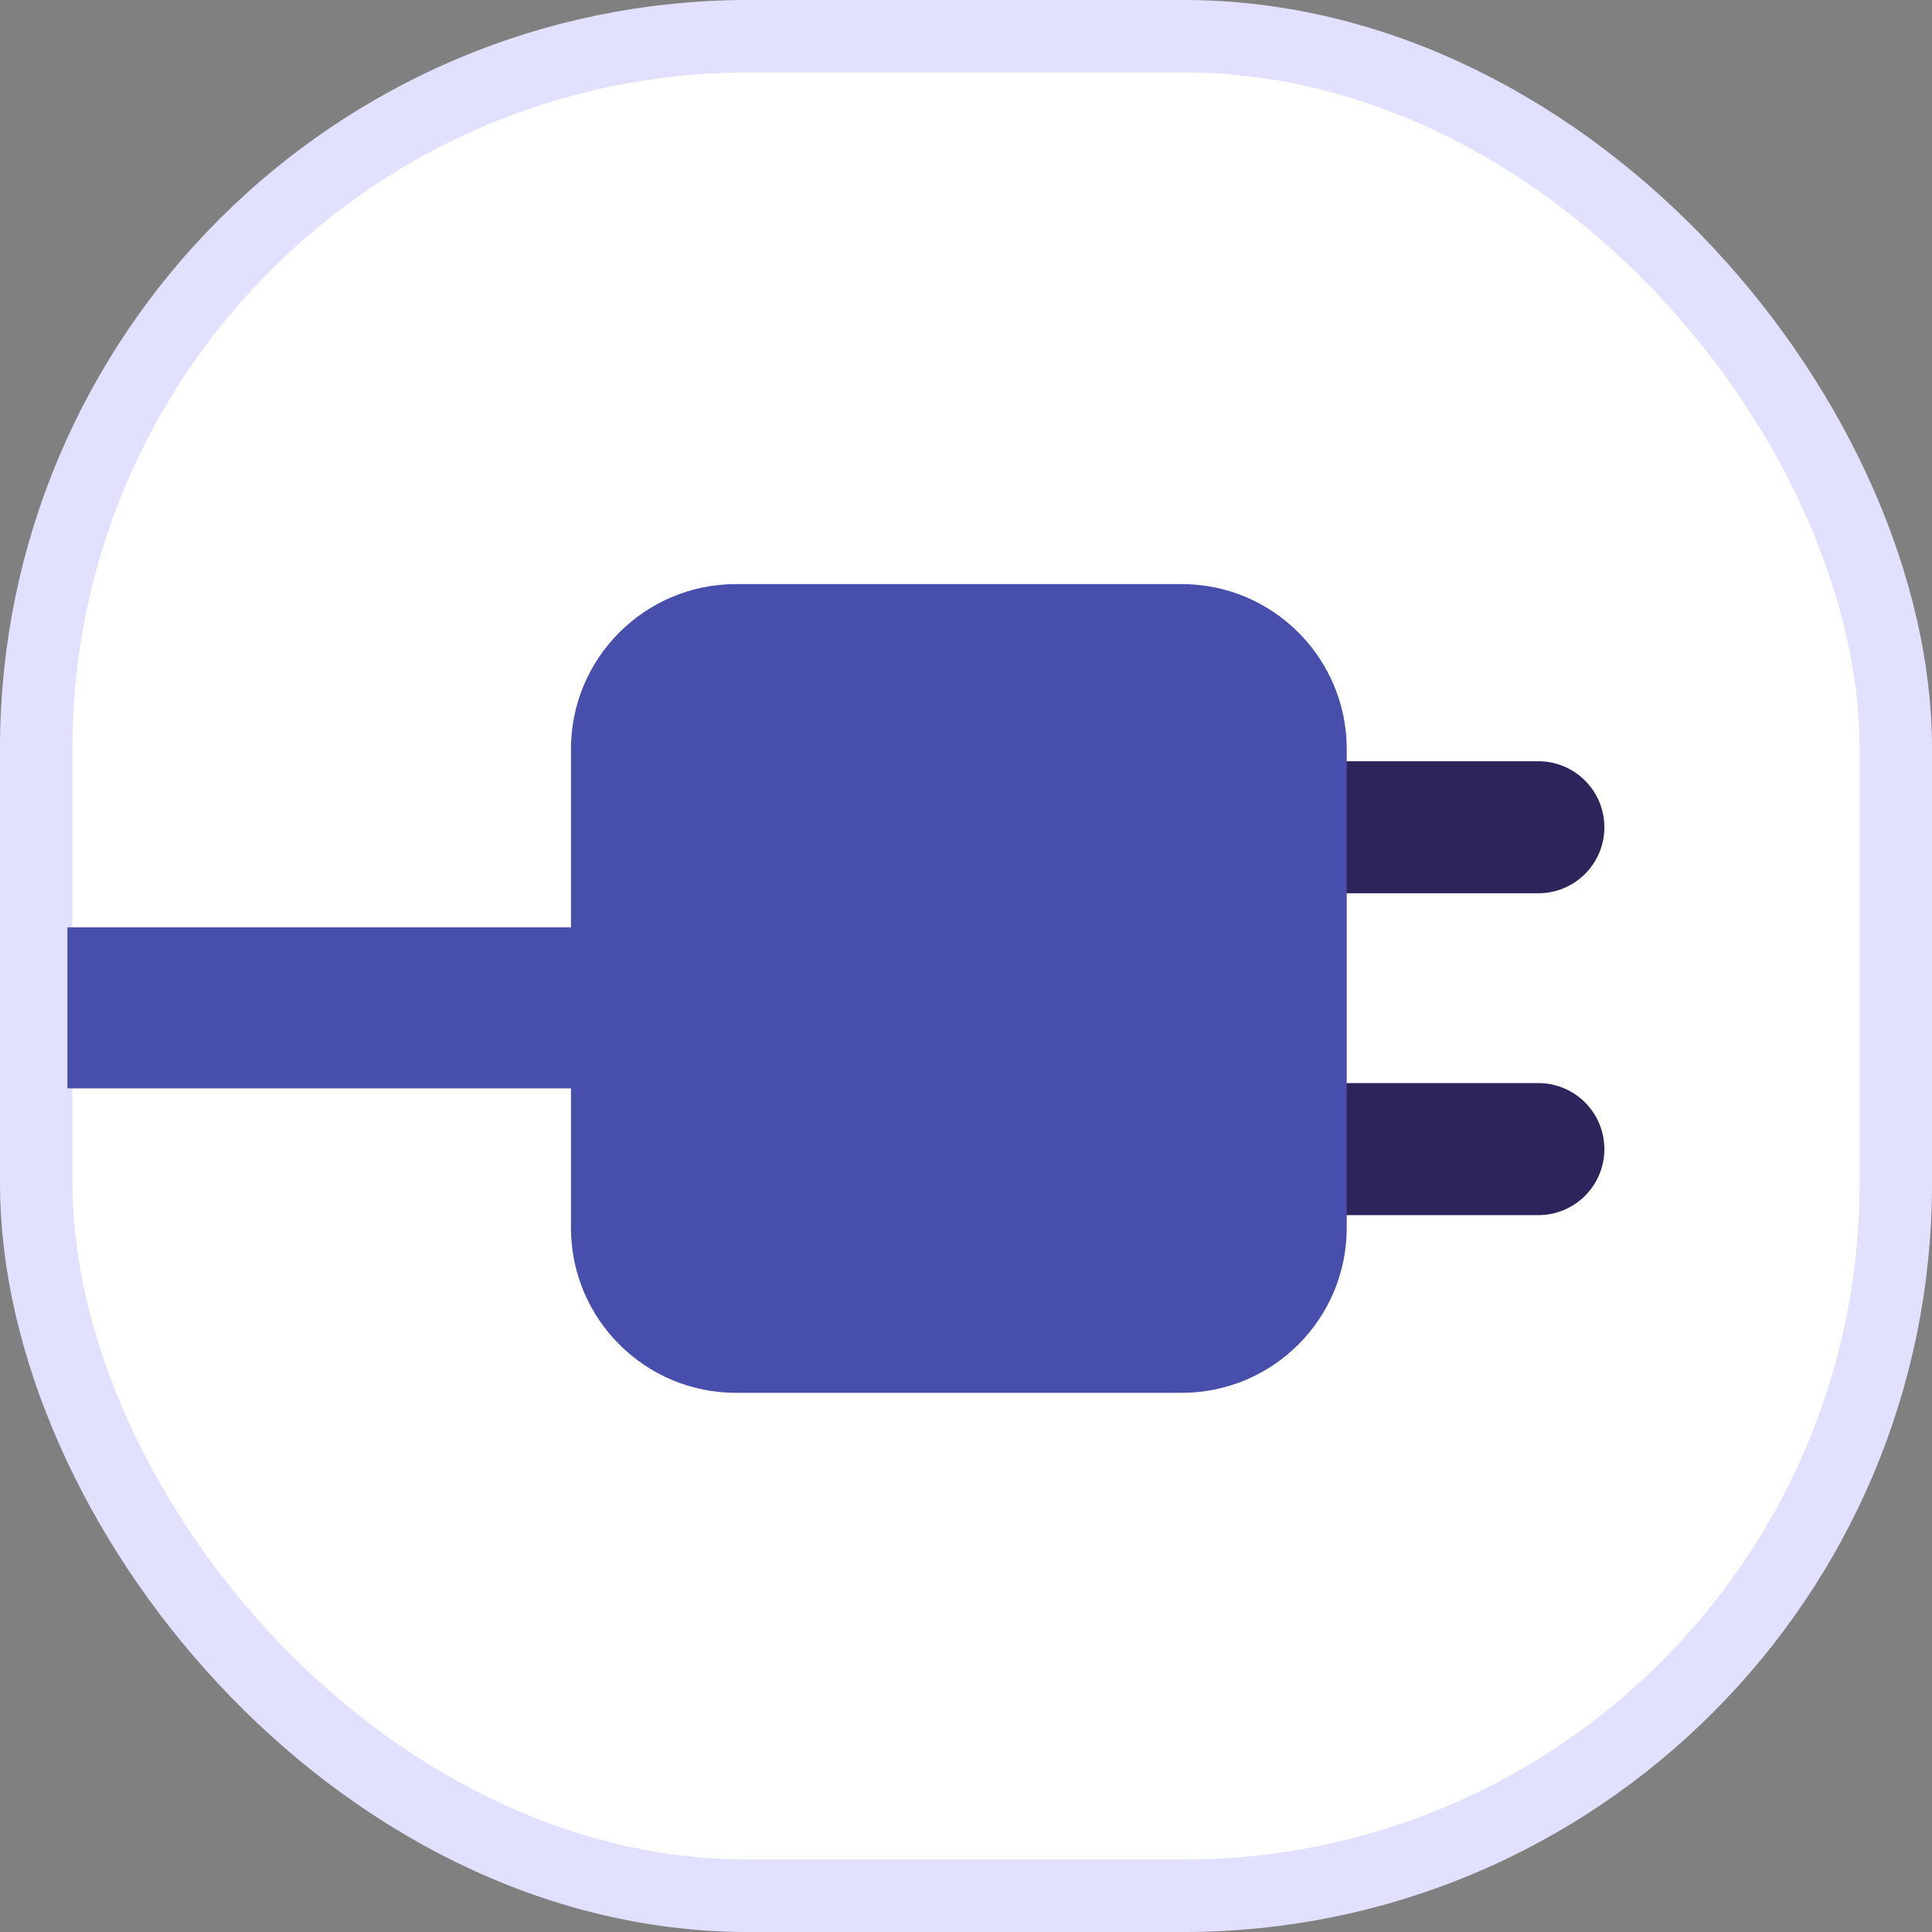 <svg width="43" height="43" viewBox="0 0 43 43" fill="none" xmlns="http://www.w3.org/2000/svg">
<rect x="0" y="0" width="43" height="43" fill="#808080" stroke="none"/>
<rect x="0.806" y="0.806" width="41.388" height="41.388" rx="15.856" fill="white" stroke="#E1E0FF" stroke-width="1.613"/>
<path fill-rule="evenodd" clip-rule="evenodd" d="M17.157 18.412C17.157 17.601 17.815 16.943 18.626 16.943H34.239C35.05 16.943 35.708 17.601 35.708 18.412C35.708 19.224 35.05 19.881 34.239 19.881H18.626C17.815 19.881 17.157 19.224 17.157 18.412ZM17.157 25.575C17.157 24.764 17.815 24.106 18.626 24.106H34.239C35.05 24.106 35.708 24.764 35.708 25.575C35.708 26.387 35.05 27.045 34.239 27.045H18.626C17.815 27.045 17.157 26.387 17.157 25.575Z" fill="#2C245A"/>
<path d="M12.708 16.674C12.708 14.645 14.353 13 16.382 13H26.3C28.329 13 29.974 14.645 29.974 16.674V27.326C29.974 29.355 28.329 31 26.3 31H16.382C14.353 31 12.708 29.355 12.708 27.326V16.674Z" fill="#474EAB"/>
<path d="M19.812 22.432L1.5 22.432" stroke="#474EAB" stroke-width="3.584"/>
</svg>
